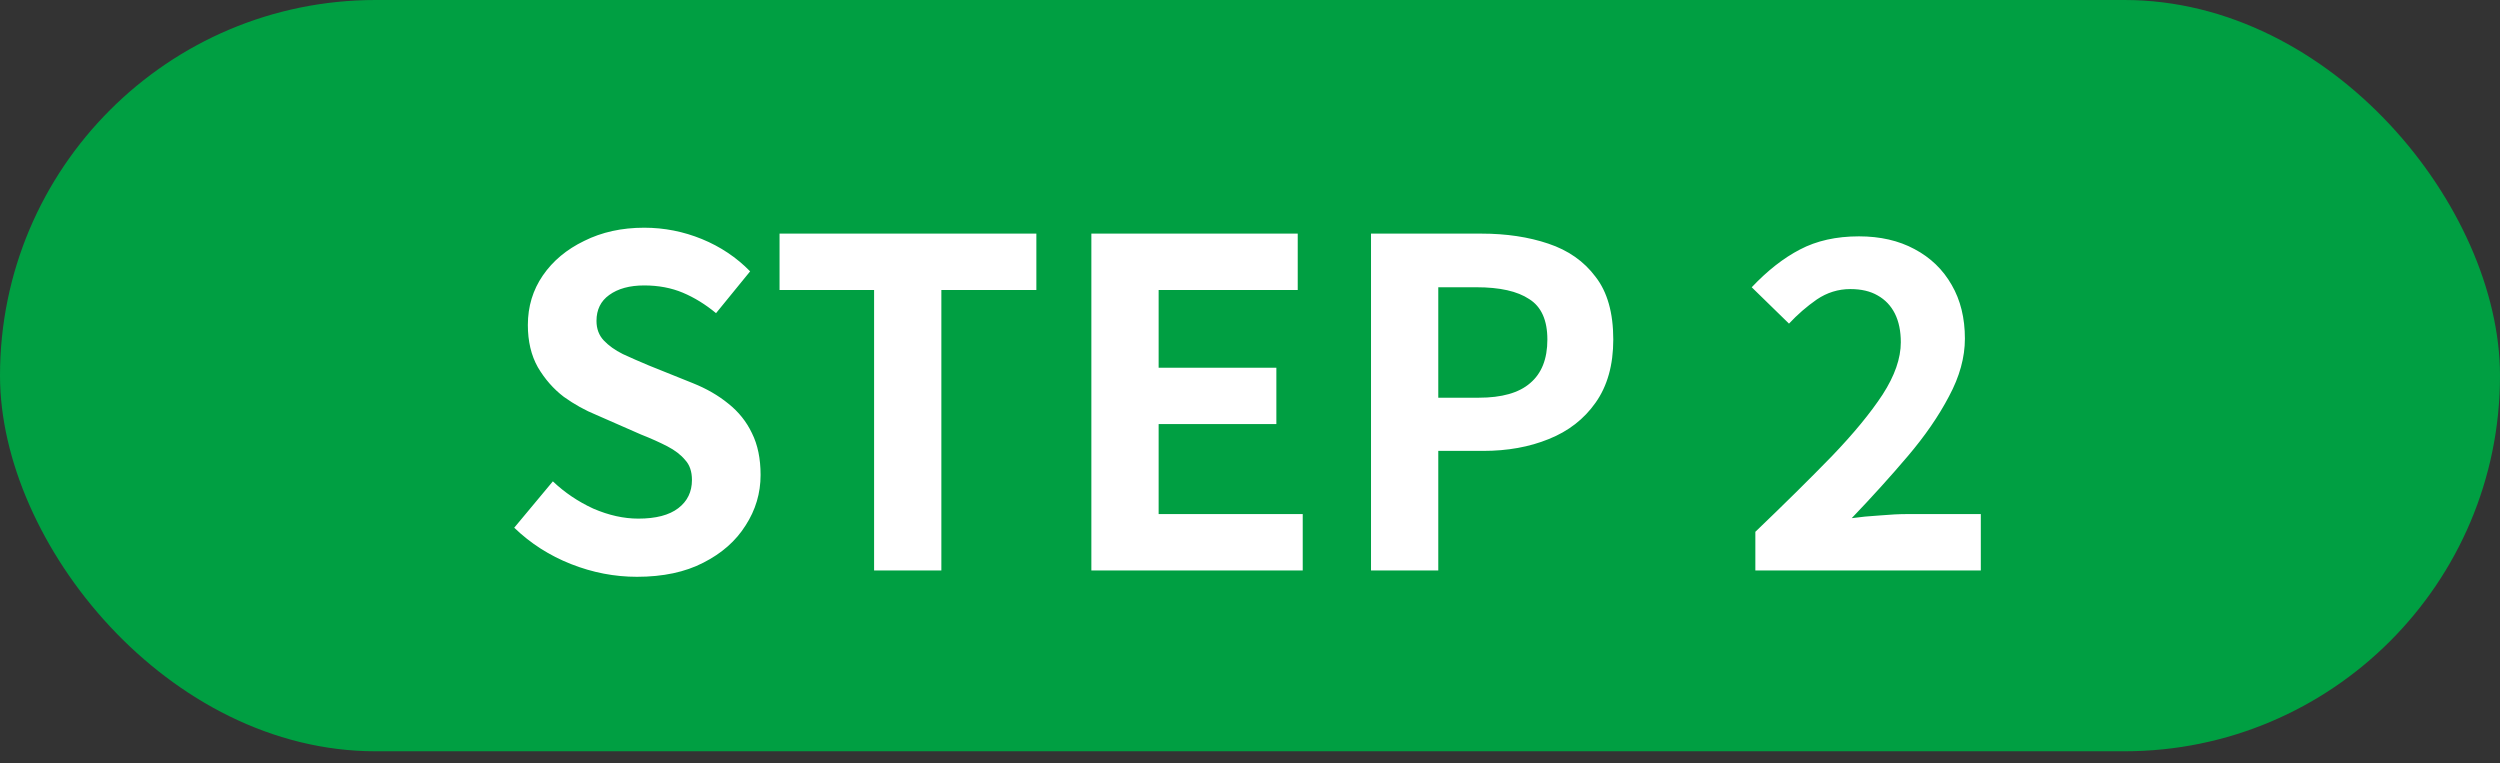 <svg width="154" height="47" viewBox="0 0 154 47" fill="none" xmlns="http://www.w3.org/2000/svg">
<rect x="0" y="0" width="154" height="47" fill="#333333" stroke="none"/>
<rect width="154" height="46.279" rx="23.139" fill="#009F42"/>
<path d="M39.236 35.531C37.855 35.531 36.501 35.27 35.176 34.747C33.851 34.225 32.684 33.478 31.676 32.507L34.056 29.651C34.784 30.342 35.615 30.902 36.548 31.331C37.5 31.742 38.424 31.947 39.32 31.947C40.403 31.947 41.224 31.733 41.784 31.303C42.344 30.874 42.624 30.295 42.624 29.567C42.624 29.045 42.484 28.634 42.204 28.335C41.943 28.018 41.579 27.738 41.112 27.495C40.645 27.253 40.104 27.01 39.488 26.767L36.744 25.563C36.053 25.283 35.381 24.91 34.728 24.443C34.093 23.958 33.561 23.351 33.132 22.623C32.721 21.895 32.516 21.027 32.516 20.019C32.516 18.881 32.824 17.863 33.44 16.967C34.056 16.071 34.905 15.362 35.988 14.839C37.071 14.298 38.303 14.027 39.684 14.027C40.916 14.027 42.101 14.261 43.24 14.727C44.379 15.194 45.368 15.857 46.208 16.715L44.108 19.291C43.455 18.75 42.773 18.33 42.064 18.031C41.355 17.733 40.561 17.583 39.684 17.583C38.788 17.583 38.069 17.779 37.528 18.171C37.005 18.545 36.744 19.077 36.744 19.767C36.744 20.253 36.893 20.654 37.192 20.971C37.491 21.289 37.883 21.569 38.368 21.811C38.853 22.035 39.385 22.269 39.964 22.511L42.68 23.603C43.52 23.939 44.248 24.359 44.864 24.863C45.499 25.367 45.984 25.974 46.32 26.683C46.675 27.393 46.852 28.251 46.852 29.259C46.852 30.379 46.544 31.415 45.928 32.367C45.331 33.319 44.463 34.085 43.324 34.663C42.204 35.242 40.841 35.531 39.236 35.531ZM53.844 35.139V17.863H48.02V14.391H63.84V17.863H57.988V35.139H53.844ZM67.228 35.139V14.391H79.94V17.863H71.372V22.651H78.624V26.123H71.372V31.667H80.248V35.139H67.228ZM84.454 35.139V14.391H91.258C92.789 14.391 94.161 14.597 95.374 15.007C96.606 15.418 97.577 16.099 98.286 17.051C99.014 17.985 99.378 19.273 99.378 20.915C99.378 22.483 99.014 23.781 98.286 24.807C97.577 25.815 96.616 26.562 95.402 27.047C94.208 27.533 92.864 27.775 91.37 27.775H88.598V35.139H84.454ZM88.598 24.499H91.09C92.509 24.499 93.564 24.201 94.254 23.603C94.964 23.006 95.318 22.11 95.318 20.915C95.318 19.721 94.945 18.89 94.198 18.423C93.47 17.938 92.388 17.695 90.95 17.695H88.598V24.499ZM108.13 35.139V32.759C109.922 31.042 111.49 29.493 112.834 28.111C114.178 26.711 115.223 25.442 115.97 24.303C116.716 23.146 117.09 22.073 117.09 21.083C117.09 20.393 116.968 19.805 116.726 19.319C116.483 18.834 116.128 18.461 115.662 18.199C115.214 17.938 114.654 17.807 113.982 17.807C113.235 17.807 112.544 18.022 111.91 18.451C111.294 18.881 110.724 19.375 110.202 19.935L107.906 17.695C108.876 16.669 109.866 15.894 110.874 15.371C111.9 14.83 113.114 14.559 114.514 14.559C115.82 14.559 116.959 14.821 117.93 15.343C118.919 15.866 119.684 16.603 120.226 17.555C120.767 18.489 121.038 19.59 121.038 20.859C121.038 22.017 120.711 23.202 120.058 24.415C119.423 25.629 118.574 26.861 117.51 28.111C116.464 29.343 115.316 30.613 114.066 31.919C114.588 31.845 115.167 31.789 115.802 31.751C116.436 31.695 116.996 31.667 117.482 31.667H122.018V35.139H108.13Z" fill="white"/>
</svg>
